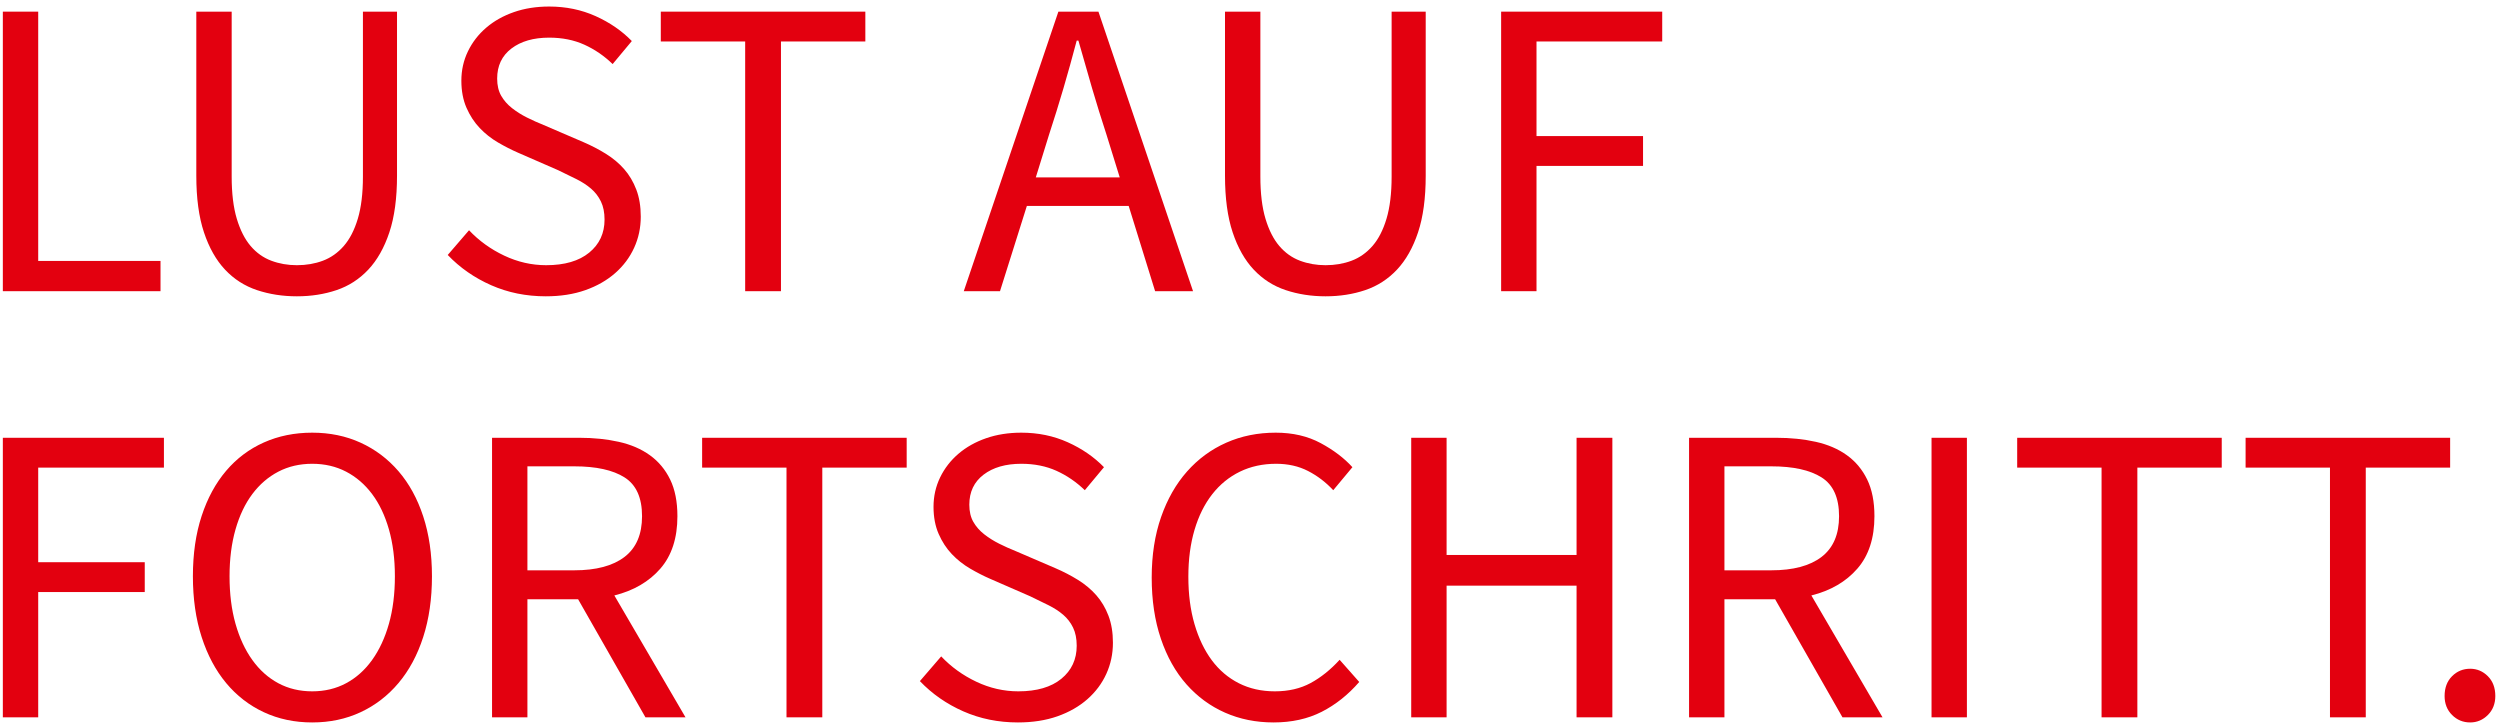 <svg xmlns="http://www.w3.org/2000/svg" viewBox="0 0 352 102">
  <g fill="#E3000F" transform="translate(.4 .92)">
    <polygon points="0 40.08 0 .72 4.98 .72 4.98 35.82 22.2 35.82 22.2 40.08"/>
    <path d="M41.4 40.8C39.4 40.8 37.53 40.51 35.79 39.93 34.05 39.35 32.55 38.39 31.29 37.05 30.03 35.71 29.04 33.96 28.32 31.8 27.6 29.64 27.24 26.98 27.24 23.82L27.24.72 32.22.72 32.22 23.94C32.22 26.3 32.46 28.28 32.94 29.88 33.42 31.48 34.07 32.76 34.89 33.72 35.71 34.68 36.68 35.37 37.8 35.79 38.92 36.21 40.12 36.42 41.4 36.42 42.72 36.42 43.94 36.21 45.06 35.79 46.18 35.37 47.16 34.68 48 33.72 48.84 32.76 49.5 31.48 49.98 29.88 50.46 28.28 50.7 26.3 50.7 23.94L50.7.72 55.5.72 55.5 23.82C55.5 26.98 55.14 29.64 54.42 31.8 53.7 33.96 52.71 35.71 51.45 37.05 50.19 38.39 48.7 39.35 46.98 39.93 45.26 40.51 43.4 40.8 41.4 40.8zM76.44 40.8C73.68 40.8 71.12 40.28 68.76 39.24 66.4 38.2 64.36 36.78 62.64 34.98L65.64 31.5C67.04 32.98 68.69 34.17 70.59 35.07 72.49 35.97 74.46 36.42 76.5 36.42 79.1 36.42 81.12 35.83 82.56 34.65 84 33.47 84.72 31.92 84.72 30 84.72 29 84.55 28.15 84.21 27.45 83.87 26.75 83.41 26.15 82.83 25.65 82.25 25.15 81.56 24.7 80.76 24.3 79.96 23.9 79.1 23.48 78.18 23.04L72.54 20.58C71.62 20.18 70.68 19.7 69.72 19.14 68.76 18.58 67.9 17.9 67.14 17.1 66.38 16.3 65.76 15.35 65.28 14.25 64.8 13.15 64.56 11.88 64.56 10.44 64.56 8.96 64.87 7.58 65.49 6.3 66.11 5.02 66.97 3.91 68.07 2.97 69.17 2.03 70.47 1.3 71.97.78 73.47.26 75.12 0 76.92 0 79.28 0 81.46.45 83.46 1.35 85.46 2.25 87.16 3.42 88.56 4.86L85.86 8.1C84.66 6.94 83.33 6.03 81.87 5.37 80.41 4.71 78.76 4.38 76.92 4.38 74.72 4.38 72.95 4.89 71.61 5.91 70.27 6.93 69.6 8.34 69.6 10.14 69.6 11.1 69.79 11.91 70.17 12.57 70.55 13.23 71.06 13.81 71.7 14.31 72.34 14.81 73.04 15.25 73.8 15.63 74.56 16.01 75.34 16.36 76.14 16.68L81.72 19.08C82.84 19.56 83.9 20.11 84.9 20.73 85.9 21.35 86.76 22.07 87.48 22.89 88.2 23.71 88.77 24.67 89.19 25.77 89.61 26.87 89.82 28.14 89.82 29.58 89.82 31.14 89.51 32.6 88.89 33.96 88.27 35.32 87.38 36.51 86.22 37.53 85.06 38.55 83.66 39.35 82.02 39.93 80.38 40.51 78.52 40.8 76.44 40.8z"/>
    <polygon points="104.52 40.08 104.52 4.92 92.64 4.92 92.64 .72 121.44 .72 121.44 4.92 109.56 4.92 109.56 40.08"/>
    <path d="M147.3 18.06L145.44 24.06 157.26 24.06 155.4 18.06C154.68 15.86 154 13.67 153.36 11.49 152.72 9.31 152.08 7.08 151.44 4.8L151.2 4.8C150.6 7.08 149.98 9.31 149.34 11.49 148.7 13.67 148.02 15.86 147.3 18.06zM135.3 40.08L148.62.72 154.26.72 167.58 40.08 162.24 40.08 158.52 28.08 144.18 28.08 140.4 40.08 135.3 40.08zM186.24 40.8C184.24 40.8 182.37 40.51 180.63 39.93 178.89 39.35 177.39 38.39 176.13 37.05 174.87 35.71 173.88 33.96 173.16 31.8 172.44 29.64 172.08 26.98 172.08 23.82L172.08.72 177.06.72 177.06 23.94C177.06 26.3 177.3 28.28 177.78 29.88 178.26 31.48 178.91 32.76 179.73 33.72 180.55 34.68 181.52 35.37 182.64 35.79 183.76 36.21 184.96 36.42 186.24 36.42 187.56 36.42 188.78 36.21 189.9 35.79 191.02 35.37 192 34.68 192.84 33.72 193.68 32.76 194.34 31.48 194.82 29.88 195.3 28.28 195.54 26.3 195.54 23.94L195.54.72 200.34.72 200.34 23.82C200.34 26.98 199.98 29.64 199.26 31.8 198.54 33.96 197.55 35.71 196.29 37.05 195.03 38.39 193.54 39.35 191.82 39.93 190.1 40.51 188.24 40.8 186.24 40.8z"/>
    <polygon points="210.96 40.08 210.96 .72 233.64 .72 233.64 4.92 215.94 4.92 215.94 18.24 230.94 18.24 230.94 22.44 215.94 22.44 215.94 40.08"/>
    <g transform="translate(0 60)">
      <polygon points="0 40.08 0 .72 22.68 .72 22.68 4.92 4.98 4.92 4.98 18.24 19.98 18.24 19.98 22.44 4.98 22.44 4.98 40.08"/>
      <path d="M43.56 40.8C41.08 40.8 38.81 40.32 36.75 39.36 34.69 38.4 32.92 37.03 31.44 35.25 29.96 33.47 28.81 31.31 27.99 28.77 27.17 26.23 26.76 23.38 26.76 20.22 26.76 17.06 27.17 14.23 27.99 11.73 28.81 9.23 29.96 7.11 31.44 5.37 32.92 3.63 34.69 2.3 36.75 1.38 38.81.46 41.08 2.84217094e-14 43.56 2.84217094e-14 46.04 2.84217094e-14 48.31.47 50.37 1.41 52.43 2.35 54.21 3.69 55.71 5.43 57.21 7.17 58.37 9.29 59.19 11.79 60.01 14.29 60.42 17.1 60.42 20.22 60.42 23.38 60.01 26.23 59.19 28.77 58.37 31.31 57.21 33.47 55.71 35.25 54.21 37.03 52.43 38.4 50.37 39.36 48.31 40.32 46.04 40.8 43.56 40.8zM43.56 36.42C45.32 36.42 46.91 36.04 48.33 35.28 49.75 34.52 50.97 33.43 51.99 32.01 53.01 30.59 53.8 28.89 54.36 26.91 54.92 24.93 55.2 22.7 55.2 20.22 55.2 17.78 54.92 15.58 54.36 13.62 53.8 11.66 53.01 10 51.99 8.64 50.97 7.28 49.75 6.23 48.33 5.49 46.91 4.75 45.32 4.38 43.56 4.38 41.8 4.38 40.21 4.75 38.79 5.49 37.37 6.23 36.15 7.28 35.13 8.64 34.11 10 33.32 11.66 32.76 13.62 32.2 15.58 31.92 17.78 31.92 20.22 31.92 22.7 32.2 24.93 32.76 26.91 33.32 28.89 34.11 30.59 35.13 32.01 36.15 33.43 37.37 34.52 38.79 35.28 40.21 36.04 41.8 36.42 43.56 36.42zM68.88 40.08L68.88.72 81.18.72C83.18.72 85.03.91 86.73 1.29 88.43 1.67 89.89 2.3 91.11 3.18 92.33 4.06 93.28 5.2 93.96 6.6 94.64 8 94.98 9.72 94.98 11.76 94.98 14.84 94.18 17.3 92.58 19.14 90.98 20.98 88.82 22.24 86.1 22.92L96.12 40.08 90.48 40.08 81 23.46 73.86 23.46 73.86 40.08 68.88 40.08zM73.86 19.38L80.46 19.38C83.54 19.38 85.9 18.75 87.54 17.49 89.18 16.23 90 14.32 90 11.76 90 9.16 89.18 7.34 87.54 6.3 85.9 5.26 83.54 4.74 80.46 4.74L73.86 4.74 73.86 19.38z"/>
      <polygon points="110.34 40.08 110.34 4.92 98.46 4.92 98.46 .72 127.26 .72 127.26 4.92 115.38 4.92 115.38 40.08"/>
      <path d="M142.92 40.8C140.16 40.8 137.6 40.28 135.24 39.24 132.88 38.2 130.84 36.78 129.12 34.98L132.12 31.5C133.52 32.98 135.17 34.17 137.07 35.07 138.97 35.97 140.94 36.42 142.98 36.42 145.58 36.42 147.6 35.83 149.04 34.65 150.48 33.47 151.2 31.92 151.2 30 151.2 29 151.03 28.15 150.69 27.45 150.35 26.75 149.89 26.15 149.31 25.65 148.73 25.15 148.04 24.7 147.24 24.3 146.44 23.9 145.58 23.48 144.66 23.04L139.02 20.58C138.1 20.18 137.16 19.7 136.2 19.14 135.24 18.58 134.38 17.9 133.62 17.1 132.86 16.3 132.24 15.35 131.76 14.25 131.28 13.15 131.04 11.88 131.04 10.44 131.04 8.96 131.35 7.58 131.97 6.3 132.59 5.02 133.45 3.91 134.55 2.97 135.65 2.03 136.95 1.3 138.45.78 139.95.26 141.6 2.84217094e-14 143.4 2.84217094e-14 145.76 2.84217094e-14 147.94.45 149.94 1.35 151.94 2.25 153.64 3.42 155.04 4.86L152.34 8.1C151.14 6.94 149.81 6.03 148.35 5.37 146.89 4.71 145.24 4.38 143.4 4.38 141.2 4.38 139.43 4.89 138.09 5.91 136.75 6.93 136.08 8.34 136.08 10.14 136.08 11.1 136.27 11.91 136.65 12.57 137.03 13.23 137.54 13.81 138.18 14.31 138.82 14.81 139.52 15.25 140.28 15.63 141.04 16.01 141.82 16.36 142.62 16.68L148.2 19.08C149.32 19.56 150.38 20.11 151.38 20.73 152.38 21.35 153.24 22.07 153.96 22.89 154.68 23.71 155.25 24.67 155.67 25.77 156.09 26.87 156.3 28.14 156.3 29.58 156.3 31.14 155.99 32.6 155.37 33.96 154.75 35.32 153.86 36.51 152.7 37.53 151.54 38.55 150.14 39.35 148.5 39.93 146.86 40.51 145 40.8 142.92 40.8zM178.92 40.8C176.44 40.8 174.16 40.34 172.08 39.42 170 38.5 168.19 37.17 166.65 35.43 165.11 33.69 163.91 31.55 163.05 29.01 162.19 26.47 161.76 23.6 161.76 20.4 161.76 17.24 162.2 14.4 163.08 11.88 163.96 9.36 165.18 7.22 166.74 5.46 168.3 3.7 170.14 2.35 172.26 1.41 174.38.47 176.7 2.84217094e-14 179.22 2.84217094e-14 181.62 2.84217094e-14 183.73.49 185.55 1.47 187.37 2.45 188.86 3.58 190.02 4.86L187.32 8.1C186.28 6.98 185.1 6.08 183.78 5.4 182.46 4.72 180.96 4.38 179.28 4.38 177.4 4.38 175.7 4.75 174.18 5.49 172.66 6.23 171.36 7.29 170.28 8.67 169.2 10.05 168.37 11.72 167.79 13.68 167.21 15.64 166.92 17.84 166.92 20.28 166.92 22.76 167.21 24.99 167.79 26.97 168.37 28.95 169.18 30.64 170.22 32.04 171.26 33.44 172.53 34.52 174.03 35.28 175.53 36.04 177.22 36.42 179.1 36.42 181.02 36.42 182.7 36.03 184.14 35.25 185.58 34.47 186.94 33.38 188.22 31.98L190.98 35.1C189.42 36.9 187.66 38.3 185.7 39.3 183.74 40.3 181.48 40.8 178.92 40.8z"/>
      <polygon points="198.3 40.08 198.3 .72 203.28 .72 203.28 17.22 221.58 17.22 221.58 .72 226.62 .72 226.62 40.08 221.58 40.08 221.58 21.54 203.28 21.54 203.28 40.08"/>
      <path d="M237.42,40.08 L237.42,0.72 L249.72,0.72 C251.72,0.72 253.57,0.91 255.27,1.29 C256.97,1.67 258.43,2.3 259.65,3.18 C260.87,4.06 261.82,5.2 262.5,6.6 C263.18,8 263.52,9.72 263.52,11.76 C263.52,14.84 262.72,17.3 261.12,19.14 C259.52,20.98 257.36,22.24 254.64,22.92 L264.66,40.08 L259.02,40.08 L249.54,23.46 L242.4,23.46 L242.4,40.08 L237.42,40.08 Z M242.4,19.38 L249,19.38 C252.08,19.38 254.44,18.75 256.08,17.49 C257.72,16.23 258.54,14.32 258.54,11.76 C258.54,9.16 257.72,7.34 256.08,6.3 C254.44,5.26 252.08,4.74 249,4.74 L242.4,4.74 L242.4,19.38 Z"/>
      <polygon points="271.56 40.08 271.56 .72 276.54 .72 276.54 40.08"/>
      <polygon points="295.5 40.08 295.5 4.92 283.62 4.92 283.62 .72 312.42 .72 312.42 4.92 300.54 4.92 300.54 40.08"/>
      <polygon points="327.66 40.08 327.66 4.92 315.78 4.92 315.78 .72 344.58 .72 344.58 4.92 332.7 4.92 332.7 40.08"/>
      <path d="M347.4,40.8 C346.4,40.8 345.55,40.45 344.85,39.75 C344.15,39.05 343.8,38.16 343.8,37.08 C343.8,35.92 344.15,34.99 344.85,34.29 C345.55,33.59 346.4,33.24 347.4,33.24 C348.36,33.24 349.19,33.59 349.89,34.29 C350.59,34.99 350.94,35.92 350.94,37.08 C350.94,38.16 350.59,39.05 349.89,39.75 C349.19,40.45 348.36,40.8 347.4,40.8 Z"/>
    </g>
  </g>
</svg>
